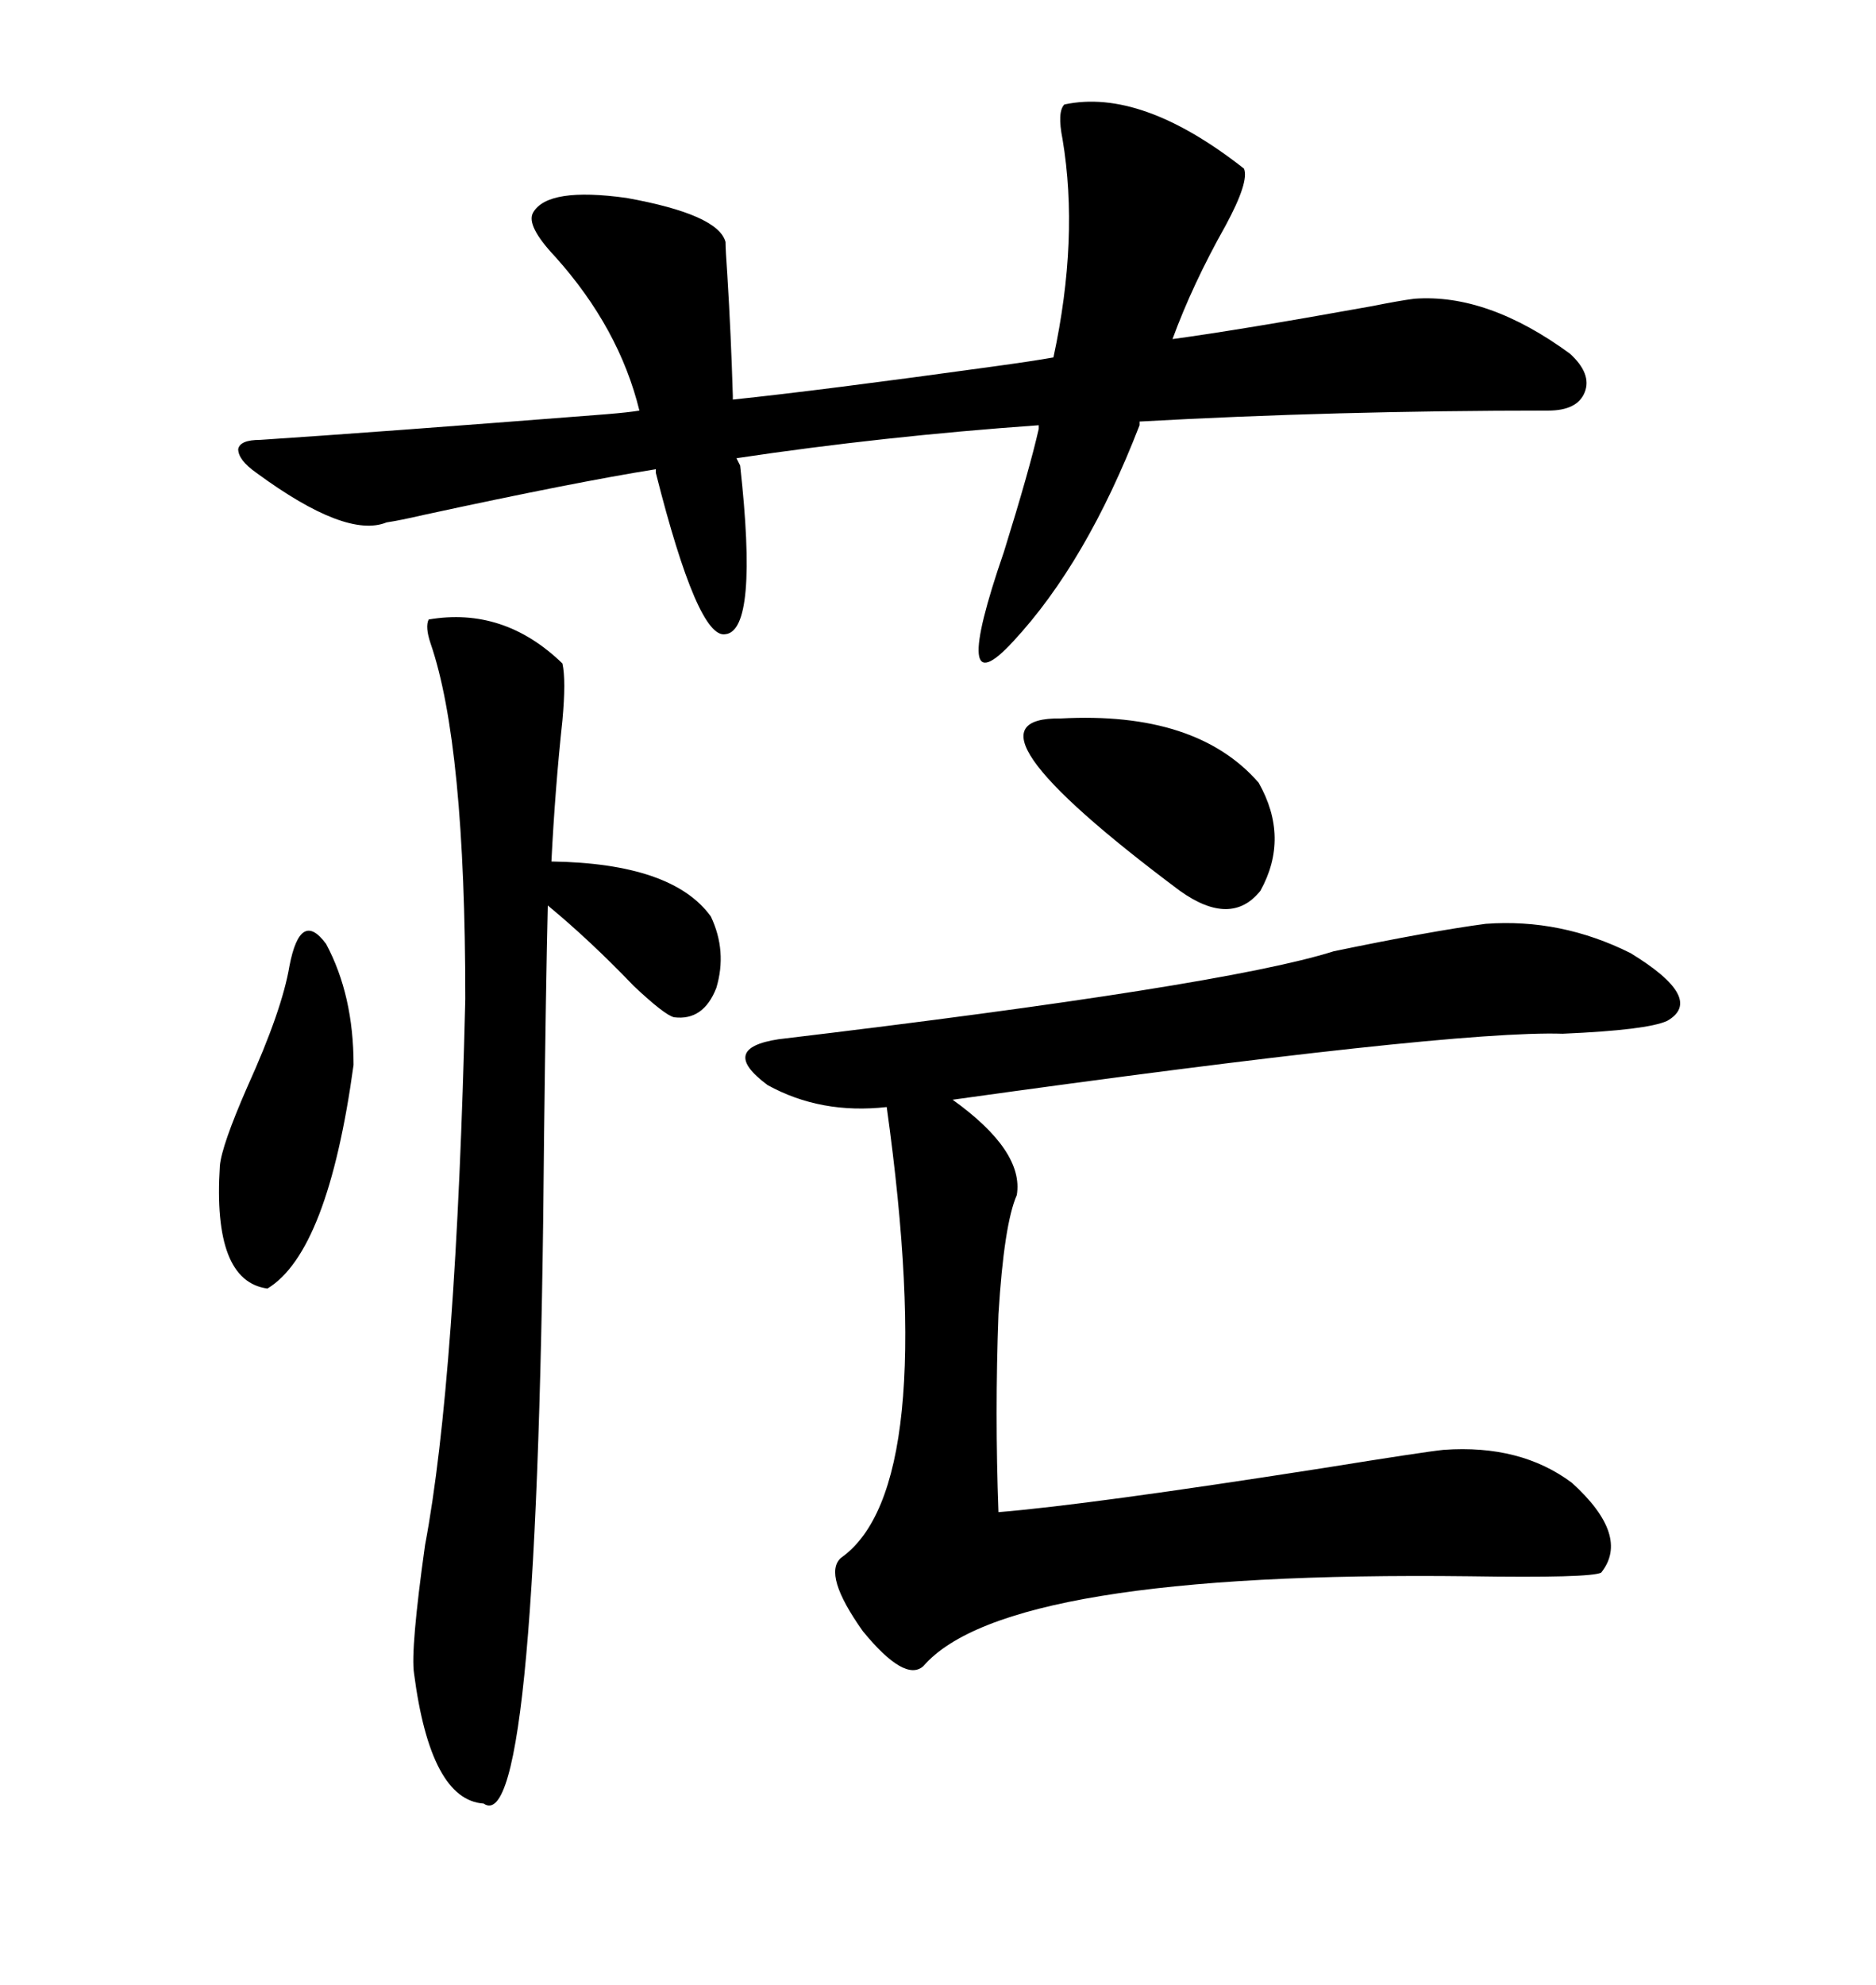 <svg xmlns="http://www.w3.org/2000/svg" xmlns:xlink="http://www.w3.org/1999/xlink" width="300" height="317.285"><path d="M237.60 147.66L237.60 147.66Q249.61 146.78 260.74 152.34L260.74 152.34Q272.75 159.67 266.60 163.18L266.60 163.18Q263.38 164.65 249.90 165.23L249.90 165.23Q232.03 164.65 152.34 175.78L152.34 175.78Q163.77 183.98 162.60 191.02L162.60 191.02Q160.55 195.70 159.67 210.06L159.67 210.06Q159.08 225.88 159.67 241.70L159.67 241.70Q174.02 240.53 211.52 234.67L211.52 234.67Q227.93 232.03 230.86 231.74L230.86 231.74Q243.16 230.86 251.37 237.01L251.37 237.01Q260.74 245.51 256.05 251.37L256.05 251.37Q254.30 252.25 234.96 251.95L234.96 251.95Q160.84 251.07 147.66 266.31L147.66 266.31Q144.73 268.95 137.99 260.74L137.99 260.74Q131.54 251.66 134.47 249.02L134.47 249.02Q150.29 237.89 141.80 176.95L141.80 176.95Q131.25 178.13 122.75 173.44L122.75 173.44Q114.84 167.58 124.51 166.11L124.51 166.11Q195.70 157.62 213.28 152.05L213.28 152.05Q228.81 148.83 237.60 147.66ZM41.02 75.59L41.02 75.59Q38.09 73.54 38.09 71.78L38.09 71.78Q38.38 70.31 41.60 70.31L41.60 70.31Q59.47 69.14 96.97 66.21L96.97 66.21Q100.49 65.92 102.25 65.63L102.25 65.63Q99.02 52.44 88.77 41.02L88.77 41.02Q84.08 36.04 85.25 33.98L85.25 33.98Q87.60 29.88 100.20 31.64L100.20 31.64Q114.84 34.28 116.02 38.67L116.02 38.67Q116.02 39.84 116.31 43.95L116.31 43.95Q116.89 53.32 117.19 63.28L117.19 63.28L117.19 63.87Q131.25 62.40 158.79 58.59L158.79 58.59Q165.23 57.71 168.46 57.13L168.46 57.13Q172.56 38.09 169.92 22.27L169.92 22.27Q169.04 17.87 170.21 16.70L170.21 16.70Q182.52 14.06 198.93 26.95L198.93 26.95Q199.80 29.00 196.00 36.04L196.00 36.04Q190.72 45.41 187.50 54.20L187.50 54.20Q198.34 52.73 219.43 48.93L219.43 48.93Q223.83 48.05 226.17 47.75L226.17 47.75Q237.89 46.88 251.07 56.54L251.07 56.54Q254.59 59.77 253.42 62.70L253.42 62.70Q252.25 65.63 247.56 65.63L247.56 65.63Q213.57 65.63 182.23 67.38L182.23 67.38L182.23 67.97Q173.73 89.94 162.01 102.54L162.01 102.54Q151.76 113.67 160.55 88.18L160.55 88.18Q164.65 75 166.11 68.55L166.11 68.55L166.11 67.97Q141.21 69.73 117.77 73.24L117.77 73.24L118.36 74.41Q121.29 100.78 116.02 101.37L116.02 101.37Q111.62 102.25 104.88 75.59L104.88 75.59L104.88 75Q91.99 77.05 67.68 82.32L67.68 82.32Q63.87 83.20 61.82 83.50L61.82 83.50Q55.37 86.13 41.02 75.59ZM68.55 99.02L68.55 99.02Q80.57 96.97 89.94 106.05L89.94 106.05Q90.53 108.69 89.94 115.14L89.94 115.14Q88.77 125.98 88.18 137.70L88.18 137.70Q107.52 137.99 113.67 146.48L113.67 146.48Q116.31 152.05 114.55 157.91L114.55 157.91Q112.50 163.18 107.81 162.60L107.81 162.60Q106.35 162.30 101.37 157.62L101.37 157.62Q94.34 150.29 87.60 144.73L87.60 144.73Q87.30 157.32 87.01 181.05L87.01 181.05Q86.13 294.43 77.34 288.28L77.34 288.28Q68.85 287.70 66.21 267.48L66.21 267.48Q65.63 263.67 67.97 246.97L67.97 246.97Q72.95 220.61 74.41 159.67L74.41 159.67Q74.41 118.95 68.85 102.83L68.85 102.83Q67.97 100.20 68.55 99.02ZM46.29 154.39L46.29 154.39Q48.05 145.31 52.15 150.88L52.15 150.88Q56.54 159.08 56.54 170.21L56.54 170.21Q52.44 200.10 42.77 205.96L42.77 205.96Q33.98 204.79 35.16 186.33L35.16 186.33Q35.45 183.11 39.55 173.73L39.55 173.73Q45.12 161.43 46.29 154.39ZM169.63 114.84L169.63 114.84Q191.31 113.67 201.27 125.10L201.27 125.10Q206.25 133.89 201.56 142.38L201.56 142.38Q196.88 148.24 188.67 142.38L188.67 142.38Q151.46 114.55 169.63 114.84Z"/></svg>